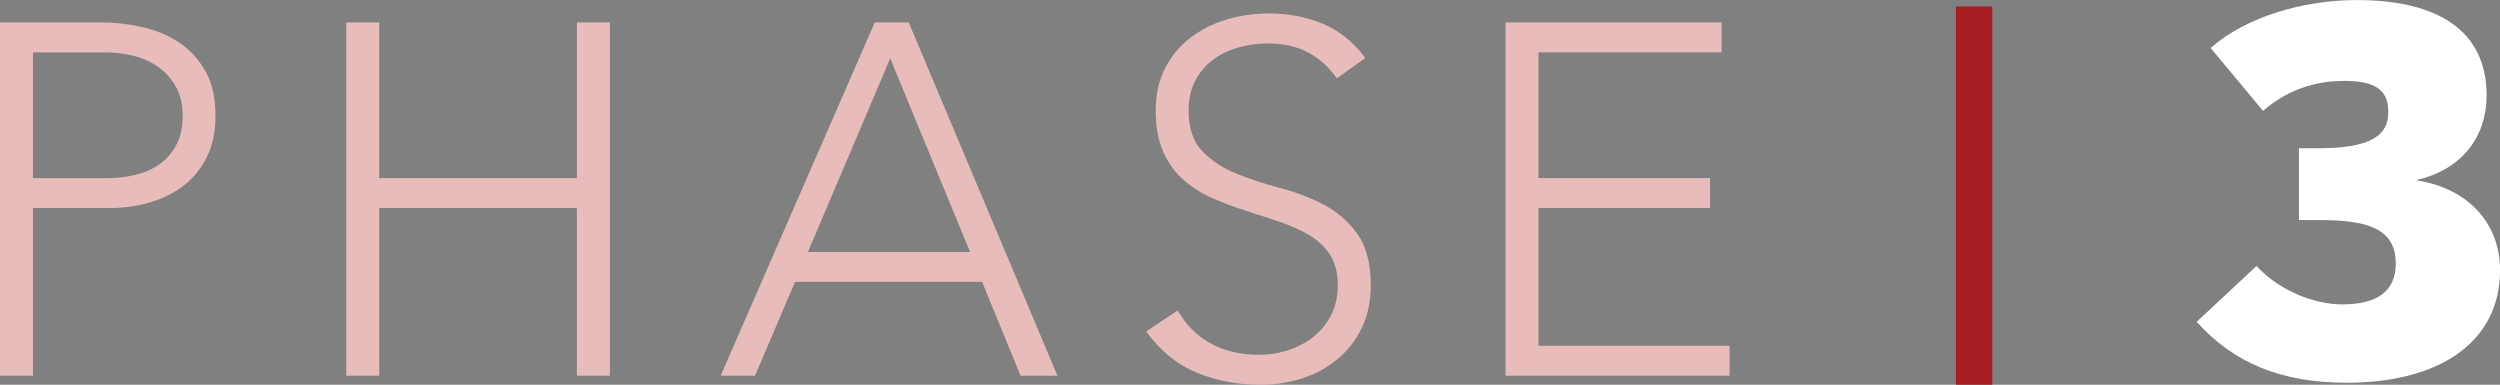<svg xmlns="http://www.w3.org/2000/svg" id="Layer_2" data-name="Layer 2" viewBox="0 0 480.95 74.01"><rect x="0" y="0" width="480.95" height="74.01" fill="#808080" stroke="none"/><defs><style> .cls-1 { fill: #a71e22; } .cls-1, .cls-2, .cls-3 { stroke-width: 0px; } .cls-2 { fill: #e8bcbb; } .cls-3 { fill: #fff; } </style></defs><g id="Layer_1-2" data-name="Layer 1"><g><g><path class="cls-2" d="M0,4.31h19.58c2.37,0,4.85.27,7.44.82,2.59.54,4.96,1.49,7.1,2.83,2.14,1.34,3.9,3.18,5.28,5.52,1.38,2.34,2.06,5.26,2.06,8.78,0,3.07-.56,5.73-1.68,7.97-1.12,2.24-2.62,4.08-4.51,5.52-1.89,1.44-4.06,2.51-6.53,3.22-2.46.71-5.04,1.06-7.73,1.06H6.34v32.26H0V4.31ZM6.34,34.27h14.4c1.79,0,3.55-.21,5.28-.62,1.73-.42,3.26-1.09,4.61-2.02,1.34-.93,2.43-2.16,3.26-3.7.83-1.54,1.25-3.42,1.25-5.66s-.43-4.03-1.3-5.57c-.86-1.54-1.98-2.8-3.36-3.79-1.38-.99-2.96-1.71-4.75-2.16-1.79-.45-3.58-.67-5.38-.67H6.34v24.19Z"></path><path class="cls-2" d="M66.62,4.31h6.34v29.95h38.02V4.31h6.34v67.97h-6.34v-32.26h-38.02v32.26h-6.34V4.31Z"></path><path class="cls-2" d="M168.29,4.31h6.53l28.61,67.97h-7.1l-7.39-18.05h-36l-7.68,18.05h-6.62L168.29,4.31ZM171.26,11.23l-15.84,37.25h31.2l-15.36-37.25Z"></path><path class="cls-2" d="M226.56,59.71c1.66,2.88,3.82,5.03,6.48,6.43,2.66,1.41,5.68,2.11,9.07,2.11,2.11,0,4.09-.32,5.95-.96,1.86-.64,3.47-1.54,4.85-2.69,1.38-1.15,2.46-2.54,3.26-4.18.8-1.63,1.2-3.47,1.2-5.52,0-2.37-.5-4.32-1.49-5.86-.99-1.54-2.32-2.8-3.98-3.79-1.67-.99-3.54-1.84-5.62-2.54-2.08-.7-4.22-1.41-6.43-2.11-2.21-.7-4.35-1.5-6.43-2.4-2.08-.9-3.95-2.06-5.62-3.5-1.67-1.44-2.99-3.25-3.98-5.42-.99-2.17-1.49-4.86-1.49-8.06,0-3.01.59-5.68,1.78-8.02,1.18-2.33,2.78-4.29,4.8-5.86,2.02-1.57,4.33-2.75,6.96-3.55,2.62-.8,5.38-1.2,8.26-1.2,3.71,0,7.15.66,10.32,1.97,3.17,1.31,5.9,3.5,8.21,6.58l-5.47,3.94c-1.6-2.24-3.47-3.92-5.62-5.04-2.14-1.12-4.69-1.68-7.63-1.68-2.05,0-4,.27-5.86.82-1.86.54-3.47,1.34-4.85,2.4-1.38,1.06-2.48,2.38-3.31,3.98-.83,1.6-1.25,3.49-1.25,5.66,0,3.39.86,6,2.59,7.82,1.73,1.82,3.89,3.26,6.48,4.32,2.59,1.06,5.41,1.98,8.45,2.78,3.04.8,5.86,1.87,8.45,3.22s4.75,3.22,6.48,5.62c1.73,2.4,2.59,5.71,2.59,9.94,0,3.07-.58,5.79-1.73,8.16-1.15,2.37-2.7,4.37-4.66,6-1.95,1.63-4.21,2.87-6.77,3.7-2.56.83-5.22,1.25-7.97,1.25-4.48,0-8.61-.79-12.38-2.35-3.78-1.57-7.01-4.21-9.7-7.92l6.05-4.03Z"></path><path class="cls-2" d="M289.63,4.31h41.57v5.76h-35.23v24.19h33.02v5.76h-33.02v26.5h36.77v5.76h-43.1V4.31Z"></path><path class="cls-3" d="M422.59,61.92l11.52-10.75c4.51,4.9,11.33,7.39,16.42,7.39,6.91,0,10.37-2.59,10.37-7.87,0-6.91-5.76-8.35-14.69-8.35h-3.94v-13.82h4.03c12.29,0,13.15-4.13,13.15-7.1,0-3.65-1.92-5.86-8.35-5.86-4.42,0-10.17.96-15.74,5.76l-10.08-12.1c6.91-6.05,17.95-9.21,28.13-9.21,15.65,0,24.96,5.95,24.96,18.33,0,7.87-4.61,14.3-13.63,16.32,10.65,1.63,16.22,8.83,16.22,17.28,0,14.11-12,21.69-29.47,21.69-12.77,0-21.79-3.84-28.89-11.71Z"></path></g><rect class="cls-1" x="376.28" y="1.24" width="7" height="72.77"></rect></g></g></svg>